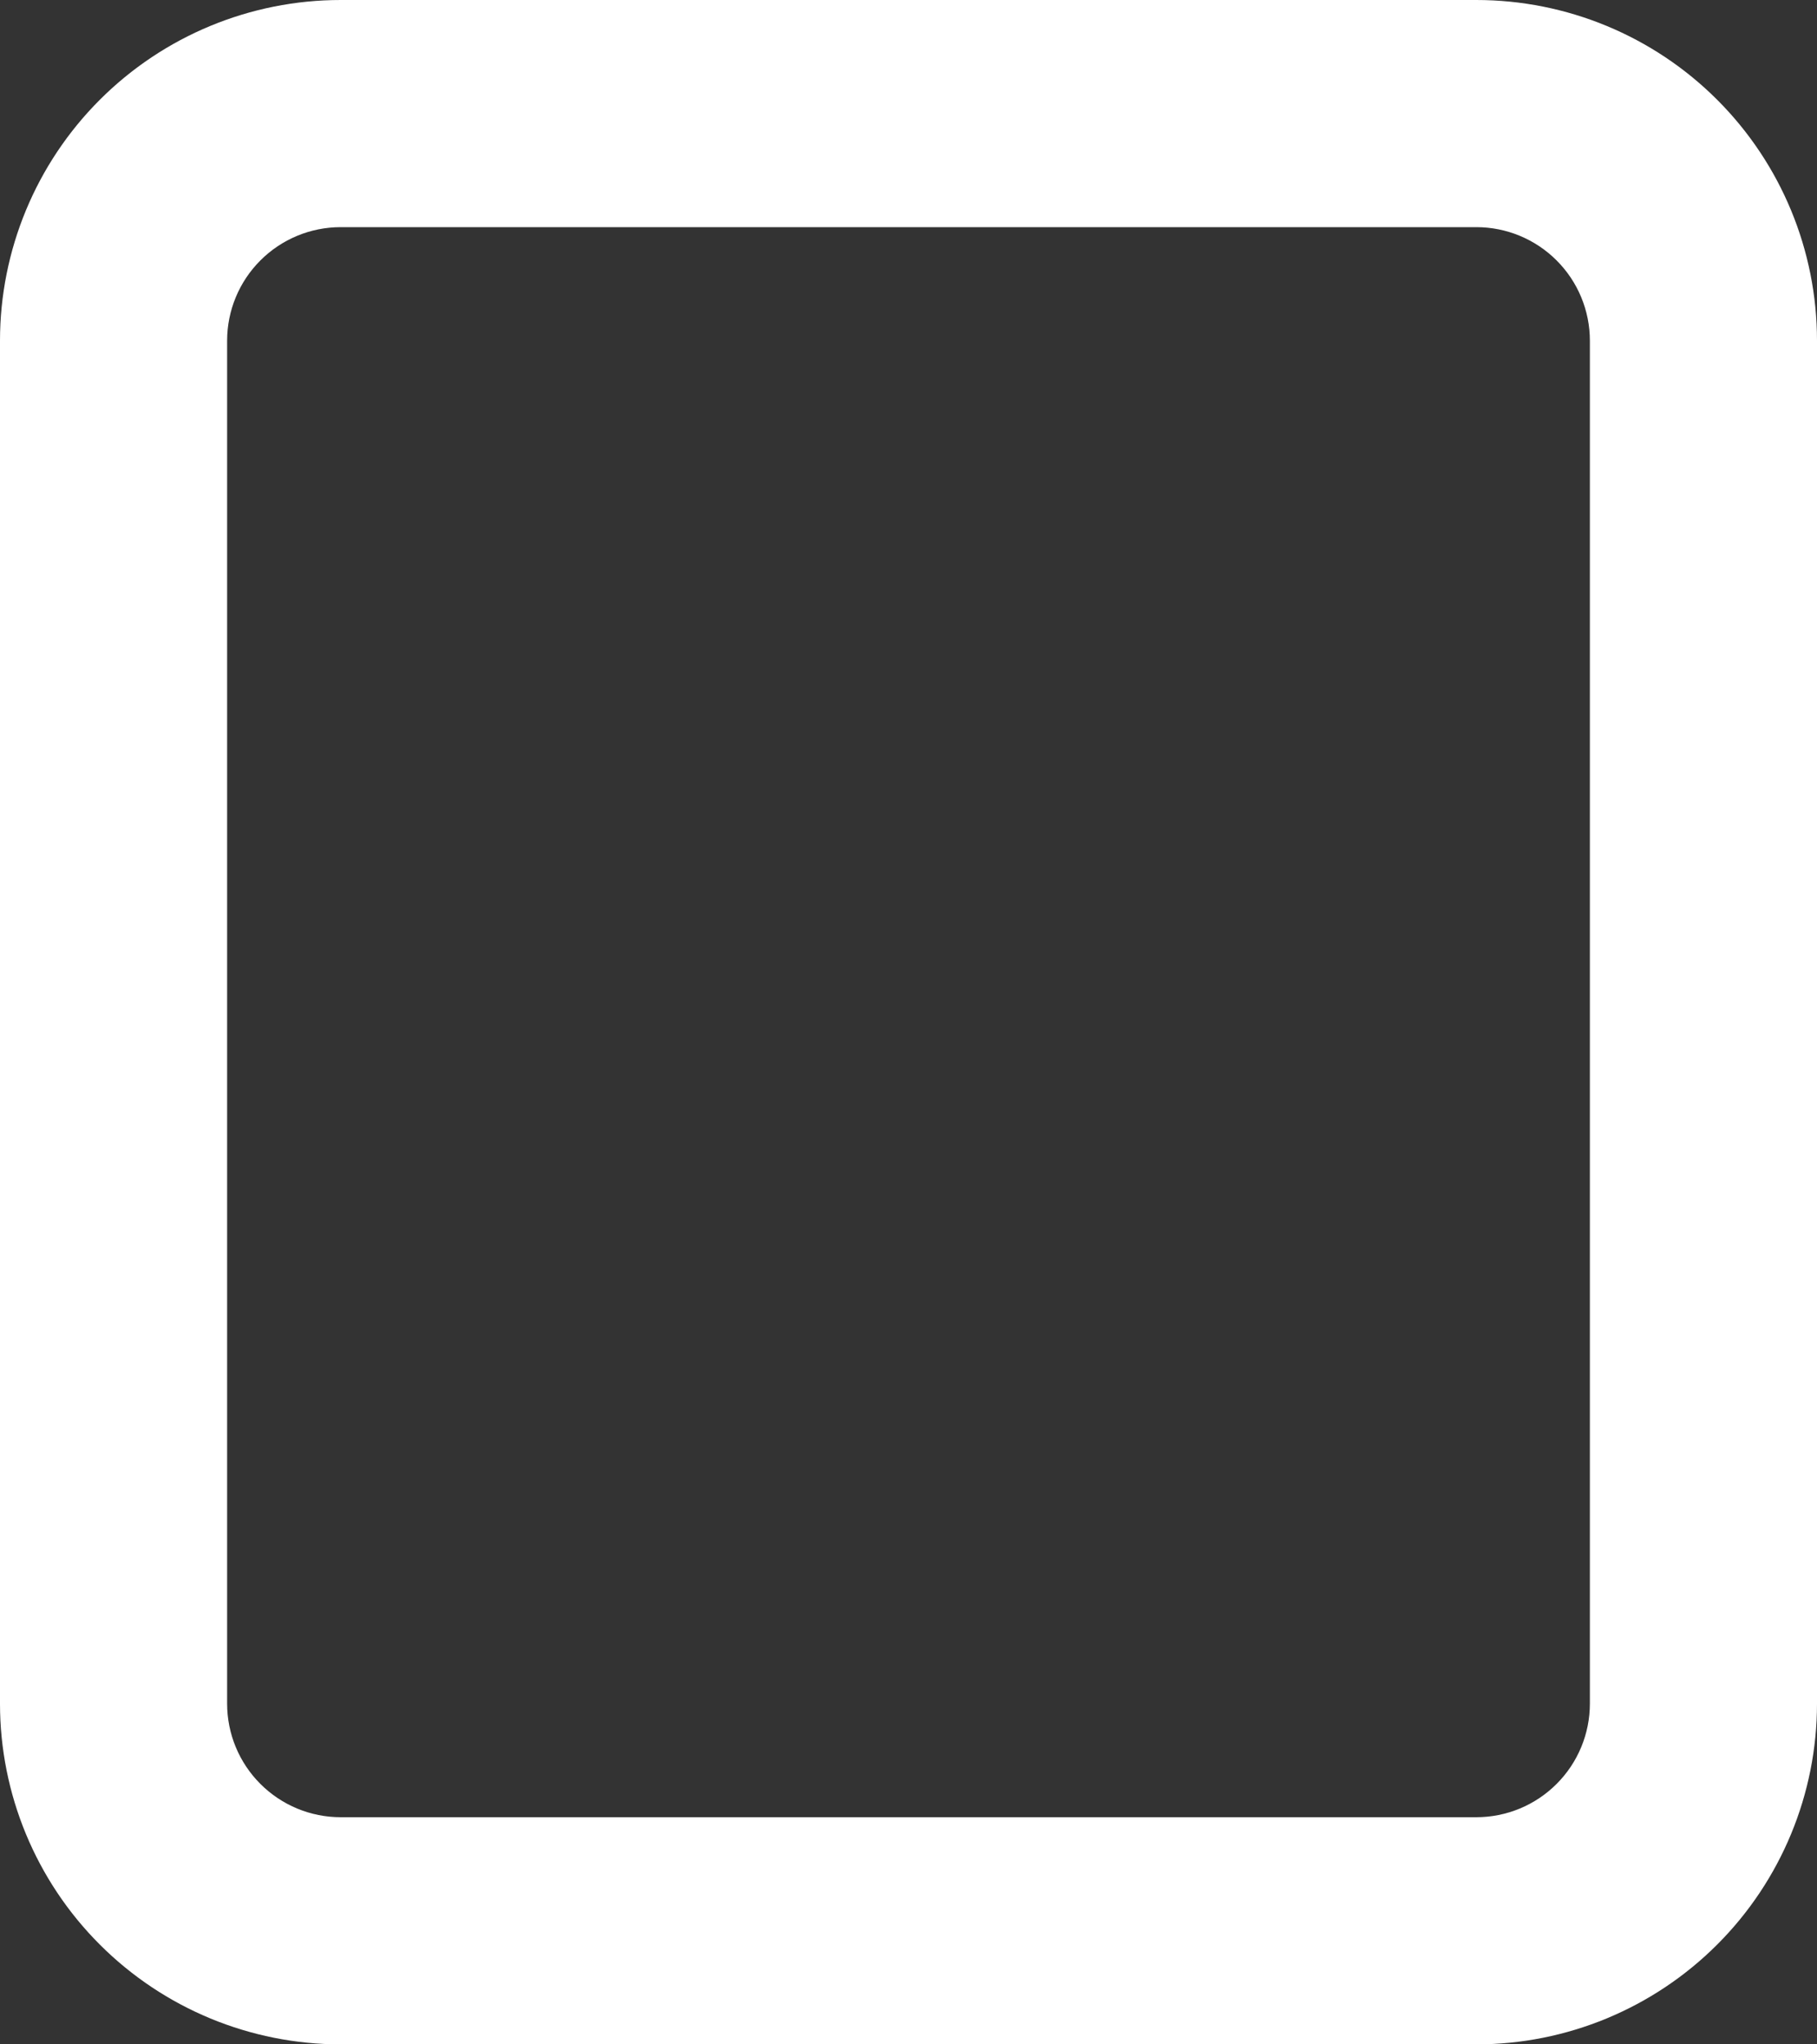 <?xml version="1.0" encoding="UTF-8"?> <svg xmlns="http://www.w3.org/2000/svg" width="64" height="72" viewBox="0 0 64 72" fill="none"><rect x="0" y="0" width="64" height="72" fill="#333333" stroke="none"/> <path fill-rule="evenodd" clip-rule="evenodd" d="M52 8H12C10.939 8 9.922 8.421 9.172 9.172C8.421 9.922 8 10.939 8 12V60C8 61.061 8.421 62.078 9.172 62.828C9.922 63.579 10.939 64 12 64H52C53.061 64 54.078 63.579 54.828 62.828C55.579 62.078 56 61.061 56 60V12C56 10.939 55.579 9.922 54.828 9.172C54.078 8.421 53.061 8 52 8ZM12 0C8.817 0 5.765 1.264 3.515 3.515C1.264 5.765 0 8.817 0 12V60C0 63.183 1.264 66.235 3.515 68.485C5.765 70.736 8.817 72 12 72H52C55.183 72 58.235 70.736 60.485 68.485C62.736 66.235 64 63.183 64 60V12C64 8.817 62.736 5.765 60.485 3.515C58.235 1.264 55.183 0 52 0H12Z" fill="white"></path> </svg> 